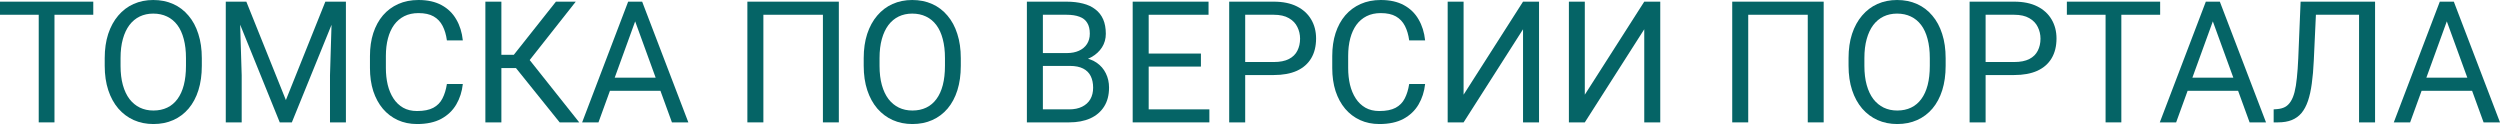 <?xml version="1.0" encoding="UTF-8"?> <svg xmlns="http://www.w3.org/2000/svg" viewBox="0 0 323.898 16.07" fill="none"><path d="M7.058 0.215V15.855H5.017V0.215H7.058ZM12.085 0.215V1.912H0V0.215H12.085Z" fill="#056466"></path><path d="M26.147 7.541V8.529C26.147 9.704 26 10.757 25.706 11.688C25.413 12.618 24.99 13.41 24.438 14.062C23.887 14.713 23.225 15.211 22.451 15.555C21.685 15.898 20.826 16.07 19.873 16.07C18.949 16.07 18.101 15.898 17.327 15.555C16.561 15.211 15.895 14.713 15.329 14.062C14.771 13.41 14.337 12.618 14.029 11.688C13.721 10.757 13.567 9.704 13.567 8.529V7.541C13.567 6.367 13.718 5.317 14.019 4.394C14.327 3.463 14.76 2.671 15.318 2.02C15.877 1.361 16.539 0.859 17.306 0.516C18.079 0.172 18.928 0 19.852 0C20.804 0 21.663 0.172 22.43 0.516C23.203 0.859 23.866 1.361 24.417 2.02C24.976 2.671 25.402 3.463 25.695 4.394C25.996 5.317 26.147 6.367 26.147 7.541ZM24.095 8.529V7.52C24.095 6.589 23.998 5.765 23.805 5.049C23.618 4.333 23.343 3.731 22.978 3.244C22.612 2.757 22.165 2.388 21.635 2.138C21.112 1.887 20.518 1.762 19.852 1.762C19.207 1.762 18.623 1.887 18.101 2.138C17.585 2.388 17.141 2.757 16.769 3.244C16.403 3.731 16.12 4.333 15.92 5.049C15.719 5.765 15.619 6.589 15.619 7.52V8.529C15.619 9.467 15.719 10.298 15.92 11.021C16.12 11.738 16.407 12.343 16.779 12.837C17.159 13.324 17.606 13.693 18.122 13.943C18.645 14.194 19.229 14.319 19.873 14.319C20.546 14.319 21.144 14.194 21.667 13.943C22.19 13.693 22.63 13.324 22.988 12.837C23.354 12.343 23.629 11.738 23.815 11.021C24.002 10.298 24.095 9.467 24.095 8.529Z" fill="#056466"></path><path d="M29.906 0.215H31.915L37.039 12.966L42.152 0.215H44.172L37.812 15.855H36.244L29.906 0.215ZM29.251 0.215H31.024L31.313 9.754V15.855H29.251V0.215ZM43.044 0.215H44.816V15.855H42.754V9.754L43.044 0.215Z" fill="#056466"></path><path d="M57.9 10.882H59.963C59.855 11.87 59.573 12.755 59.114 13.535C58.656 14.316 58.008 14.935 57.17 15.394C56.332 15.845 55.286 16.07 54.033 16.07C53.117 16.07 52.282 15.898 51.53 15.555C50.786 15.211 50.145 14.724 49.607 14.094C49.07 13.456 48.655 12.694 48.361 11.806C48.075 10.91 47.932 9.915 47.932 8.819V7.262C47.932 6.166 48.075 5.174 48.361 4.286C48.655 3.391 49.074 2.625 49.618 1.987C50.17 1.35 50.832 0.859 51.606 0.516C52.379 0.172 53.249 0 54.216 0C55.397 0 56.397 0.222 57.213 0.666C58.029 1.11 58.663 1.726 59.114 2.514C59.573 3.294 59.855 4.2 59.963 5.231H57.9C57.8 4.501 57.614 3.874 57.342 3.352C57.07 2.822 56.683 2.413 56.182 2.127C55.68 1.84 55.025 1.697 54.216 1.697C53.521 1.697 52.909 1.83 52.379 2.095C51.856 2.36 51.416 2.736 51.058 3.223C50.707 3.71 50.442 4.293 50.263 4.974C50.084 5.654 49.994 6.41 49.994 7.24V8.819C49.994 9.586 50.073 10.305 50.23 10.979C50.395 11.652 50.642 12.243 50.972 12.751C51.301 13.259 51.72 13.66 52.229 13.954C52.737 14.241 53.339 14.384 54.033 14.384C54.914 14.384 55.616 14.244 56.139 13.965C56.661 13.686 57.055 13.285 57.32 12.762C57.592 12.239 57.786 11.612 57.9 10.882Z" fill="#056466"></path><path d="M64.958 0.215V15.855H62.885V0.215H64.958ZM74.594 0.215L67.805 8.819H64.131L63.808 7.101H66.569L72.026 0.215H74.594ZM72.51 15.855L66.634 8.551L67.794 6.735L75.045 15.855H72.51Z" fill="#056466"></path><path d="M82.715 1.601L77.537 15.855H75.421L81.383 0.215H82.747L82.715 1.601ZM87.055 15.855L81.866 1.601L81.834 0.215H83.198L89.182 15.855H87.055ZM86.786 10.065V11.763H77.999V10.065H86.786Z" fill="#056466"></path><path d="M108.679 0.215V15.855H106.616V1.912H98.903V15.855H96.83V0.215H108.679Z" fill="#056466"></path><path d="M124.48 7.541V8.529C124.48 9.704 124.334 10.757 124.04 11.688C123.746 12.618 123.324 13.41 122.773 14.062C122.221 14.713 121.559 15.211 120.785 15.555C120.019 15.898 119.159 16.07 118.207 16.07C117.283 16.07 116.434 15.898 115.661 15.555C114.895 15.211 114.229 14.713 113.663 14.062C113.105 13.41 112.671 12.618 112.363 11.688C112.055 10.757 111.901 9.704 111.901 8.529V7.541C111.901 6.367 112.052 5.317 112.353 4.394C112.66 3.463 113.094 2.671 113.652 2.02C114.211 1.361 114.873 0.859 115.64 0.516C116.413 0.172 117.262 0 118.185 0C119.138 0 119.997 0.172 120.764 0.516C121.537 0.859 122.199 1.361 122.751 2.02C123.31 2.671 123.736 3.463 124.029 4.394C124.33 5.317 124.48 6.367 124.48 7.541ZM122.429 8.529V7.52C122.429 6.589 122.332 5.765 122.139 5.049C121.953 4.333 121.677 3.731 121.311 3.244C120.946 2.757 120.499 2.388 119.969 2.138C119.446 1.887 118.851 1.762 118.185 1.762C117.541 1.762 116.957 1.887 116.434 2.138C115.919 2.388 115.475 2.757 115.103 3.244C114.737 3.731 114.454 4.333 114.254 5.049C114.053 5.765 113.953 6.589 113.953 7.52V8.529C113.953 9.467 114.053 10.298 114.254 11.021C114.454 11.738 114.741 12.343 115.113 12.837C115.493 13.324 115.94 13.693 116.456 13.943C116.979 14.194 117.562 14.319 118.207 14.319C118.88 14.319 119.478 14.194 120.001 13.943C120.524 13.693 120.964 13.324 121.322 12.837C121.688 12.343 121.963 11.738 122.149 11.021C122.336 10.298 122.429 9.467 122.429 8.529Z" fill="#056466"></path><path d="M138.617 8.54H134.653L134.632 6.875H138.23C138.825 6.875 139.344 6.775 139.788 6.574C140.232 6.374 140.576 6.087 140.819 5.715C141.07 5.335 141.195 4.884 141.195 4.361C141.195 3.788 141.084 3.323 140.862 2.965C140.647 2.6 140.315 2.335 139.863 2.17C139.419 1.998 138.853 1.912 138.166 1.912H135.115V15.855H133.042V0.215H138.166C138.968 0.215 139.684 0.297 140.315 0.462C140.945 0.619 141.478 0.87 141.915 1.214C142.359 1.55 142.696 1.98 142.925 2.503C143.154 3.026 143.269 3.652 143.269 4.383C143.269 5.027 143.104 5.611 142.774 6.134C142.445 6.649 141.987 7.072 141.399 7.401C140.819 7.731 140.139 7.942 139.358 8.035L138.617 8.54ZM138.521 15.855H133.837L135.008 14.169H138.521C139.179 14.169 139.738 14.054 140.196 13.825C140.662 13.596 141.016 13.274 141.26 12.858C141.503 12.436 141.625 11.938 141.625 11.365C141.625 10.785 141.521 10.284 141.313 9.861C141.106 9.439 140.78 9.113 140.336 8.884C139.892 8.655 139.319 8.54 138.617 8.54H135.663L135.684 6.875H139.724L140.164 7.477C140.916 7.541 141.553 7.756 142.076 8.121C142.599 8.479 142.996 8.937 143.269 9.496C143.548 10.055 143.687 10.671 143.687 11.344C143.687 12.318 143.473 13.141 143.043 13.814C142.621 14.48 142.022 14.989 141.249 15.34C140.476 15.684 139.566 15.855 138.521 15.855Z" fill="#056466"></path><path d="M156.686 14.169V15.855H148.403V14.169H156.686ZM148.822 0.215V15.855H146.749V0.215H148.822ZM155.59 6.939V8.626H148.403V6.939H155.59ZM156.578 0.215V1.912H148.403V0.215H156.578Z" fill="#056466"></path><path d="M165.022 9.722H160.843V8.035H165.022C165.831 8.035 166.486 7.906 166.987 7.648C167.488 7.391 167.854 7.033 168.083 6.574C168.319 6.116 168.437 5.593 168.437 5.006C168.437 4.469 168.319 3.964 168.083 3.491C167.854 3.019 167.488 2.639 166.987 2.353C166.486 2.059 165.831 1.912 165.022 1.912H161.326V15.855H159.253V0.215H165.022C166.203 0.215 167.202 0.419 168.019 0.827C168.835 1.235 169.454 1.801 169.877 2.524C170.3 3.241 170.511 4.061 170.511 4.984C170.511 5.987 170.3 6.843 169.877 7.552C169.454 8.261 168.835 8.801 168.019 9.174C167.202 9.539 166.203 9.722 165.022 9.722Z" fill="#056466"></path><path d="M182.574 10.882H184.637C184.529 11.87 184.246 12.755 183.788 13.535C183.33 14.316 182.682 14.935 181.844 15.394C181.006 15.845 179.96 16.07 178.707 16.07C177.79 16.07 176.956 15.898 176.204 15.555C175.459 15.211 174.818 14.724 174.281 14.094C173.744 13.456 173.329 12.694 173.035 11.806C172.749 10.91 172.605 9.915 172.605 8.819V7.262C172.605 6.166 172.749 5.174 173.035 4.286C173.329 3.391 173.748 2.625 174.292 1.987C174.843 1.35 175.506 0.859 176.279 0.516C177.053 0.172 177.923 0 178.89 0C180.071 0 181.07 0.222 181.887 0.666C182.703 1.11 183.337 1.726 183.788 2.514C184.246 3.294 184.529 4.2 184.637 5.231H182.574C182.474 4.501 182.288 3.874 182.016 3.352C181.744 2.822 181.357 2.413 180.856 2.127C180.354 1.84 179.699 1.697 178.89 1.697C178.195 1.697 177.583 1.83 177.053 2.095C176.53 2.36 176.09 2.736 175.731 3.223C175.381 3.71 175.116 4.293 174.937 4.974C174.757 5.654 174.668 6.41 174.668 7.24V8.819C174.668 9.586 174.747 10.305 174.904 10.979C175.069 11.652 175.316 12.243 175.645 12.751C175.975 13.259 176.394 13.66 176.902 13.954C177.411 14.241 178.012 14.384 178.707 14.384C179.588 14.384 180.29 14.244 180.813 13.965C181.335 13.686 181.729 13.285 181.994 12.762C182.266 12.239 182.46 11.612 182.574 10.882Z" fill="#056466"></path><path d="M189.621 12.268L197.323 0.215H199.396V15.855H197.323V3.792L189.621 15.855H187.559V0.215H189.621V12.268Z" fill="#056466"></path><path d="M205.326 12.268L213.028 0.215H215.102V15.855H213.028V3.792L205.326 15.855H203.264V0.215H205.326V12.268Z" fill="#056466"></path><path d="M236.274 0.215V15.855H234.212V1.912H226.499V15.855H224.426V0.215H236.274Z" fill="#056466"></path><path d="M252.076 7.541V8.529C252.076 9.704 251.929 10.757 251.636 11.688C251.341 12.618 250.919 13.41 250.369 14.062C249.817 14.713 249.154 15.211 248.381 15.555C247.615 15.898 246.755 16.07 245.803 16.07C244.879 16.07 244.03 15.898 243.257 15.555C242.49 15.211 241.824 14.713 241.259 14.062C240.7 13.41 240.267 12.618 239.959 11.688C239.651 10.757 239.497 9.704 239.497 8.529V7.541C239.497 6.367 239.647 5.317 239.948 4.394C240.256 3.463 240.69 2.671 241.248 2.02C241.807 1.361 242.469 0.859 243.235 0.516C244.009 0.172 244.857 0 245.781 0C246.734 0 247.593 0.172 248.359 0.516C249.133 0.859 249.795 1.361 250.347 2.02C250.906 2.671 251.331 3.463 251.626 4.394C251.926 5.317 252.076 6.367 252.076 7.541ZM250.024 8.529V7.52C250.024 6.589 249.927 5.765 249.734 5.049C249.548 4.333 249.272 3.731 248.907 3.244C248.542 2.757 248.094 2.388 247.564 2.138C247.042 1.887 246.447 1.762 245.781 1.762C245.137 1.762 244.553 1.887 244.03 2.138C243.515 2.388 243.071 2.757 242.698 3.244C242.333 3.731 242.05 4.333 241.85 5.049C241.649 5.765 241.549 6.589 241.549 7.52V8.529C241.549 9.467 241.649 10.298 241.85 11.021C242.05 11.738 242.337 12.343 242.709 12.837C243.089 13.324 243.536 13.693 244.052 13.943C244.575 14.194 245.158 14.319 245.803 14.319C246.476 14.319 247.074 14.194 247.597 13.943C248.119 13.693 248.56 13.324 248.918 12.837C249.283 12.343 249.559 11.738 249.745 11.021C249.932 10.298 250.024 9.467 250.024 8.529Z" fill="#056466"></path><path d="M260.948 9.722H256.769V8.035H260.948C261.758 8.035 262.413 7.906 262.915 7.648C263.417 7.391 263.782 7.033 264.01 6.574C264.247 6.116 264.365 5.593 264.365 5.006C264.365 4.469 264.247 3.964 264.01 3.491C263.782 3.019 263.417 2.639 262.915 2.353C262.413 2.059 261.758 1.912 260.948 1.912H257.254V15.855H255.18V0.215H260.948C262.13 0.215 263.13 0.419 263.947 0.827C264.762 1.235 265.382 1.801 265.804 2.524C266.227 3.241 266.439 4.061 266.439 4.984C266.439 5.987 266.227 6.843 265.804 7.552C265.382 8.261 264.762 8.801 263.947 9.174C263.13 9.539 262.13 9.722 260.948 9.722Z" fill="#056466"></path><path d="M274.839 0.215V15.855H272.797V0.215H274.839ZM279.867 0.215V1.912H267.781V0.215H279.867Z" fill="#056466"></path><path d="M287.117 1.601L281.939 15.855H279.822L285.785 0.215H287.15L287.117 1.601ZM291.456 15.855L286.268 1.601L286.235 0.215H287.6L293.583 15.855H291.456ZM291.189 10.065V11.763H282.401V10.065H291.189Z" fill="#056466"></path><path d="M305.927 0.215V1.912H298.771V0.215H305.927ZM307.711 0.215V15.855H305.637V0.215H307.711ZM298.064 0.215H300.126L299.771 7.874C299.721 8.977 299.636 9.962 299.514 10.828C299.399 11.688 299.234 12.436 299.019 13.073C298.804 13.703 298.526 14.226 298.182 14.642C297.839 15.05 297.414 15.354 296.914 15.555C296.42 15.755 295.825 15.855 295.13 15.855H294.573V14.169L295.002 14.137C295.402 14.108 295.747 14.019 296.032 13.868C296.327 13.711 296.575 13.474 296.774 13.159C296.982 12.844 297.149 12.436 297.279 11.935C297.409 11.433 297.509 10.821 297.579 10.098C297.659 9.367 297.719 8.515 297.762 7.541L298.064 0.215Z" fill="#056466"></path><path d="M317.43 1.601L312.255 15.855H310.138L316.098 0.215H317.463L317.43 1.601ZM321.772 15.855L316.583 1.601L316.551 0.215H317.915L323.898 15.855H321.772ZM321.502 10.065V11.763H312.717V10.065H321.502Z" fill="#056466"></path></svg> 
